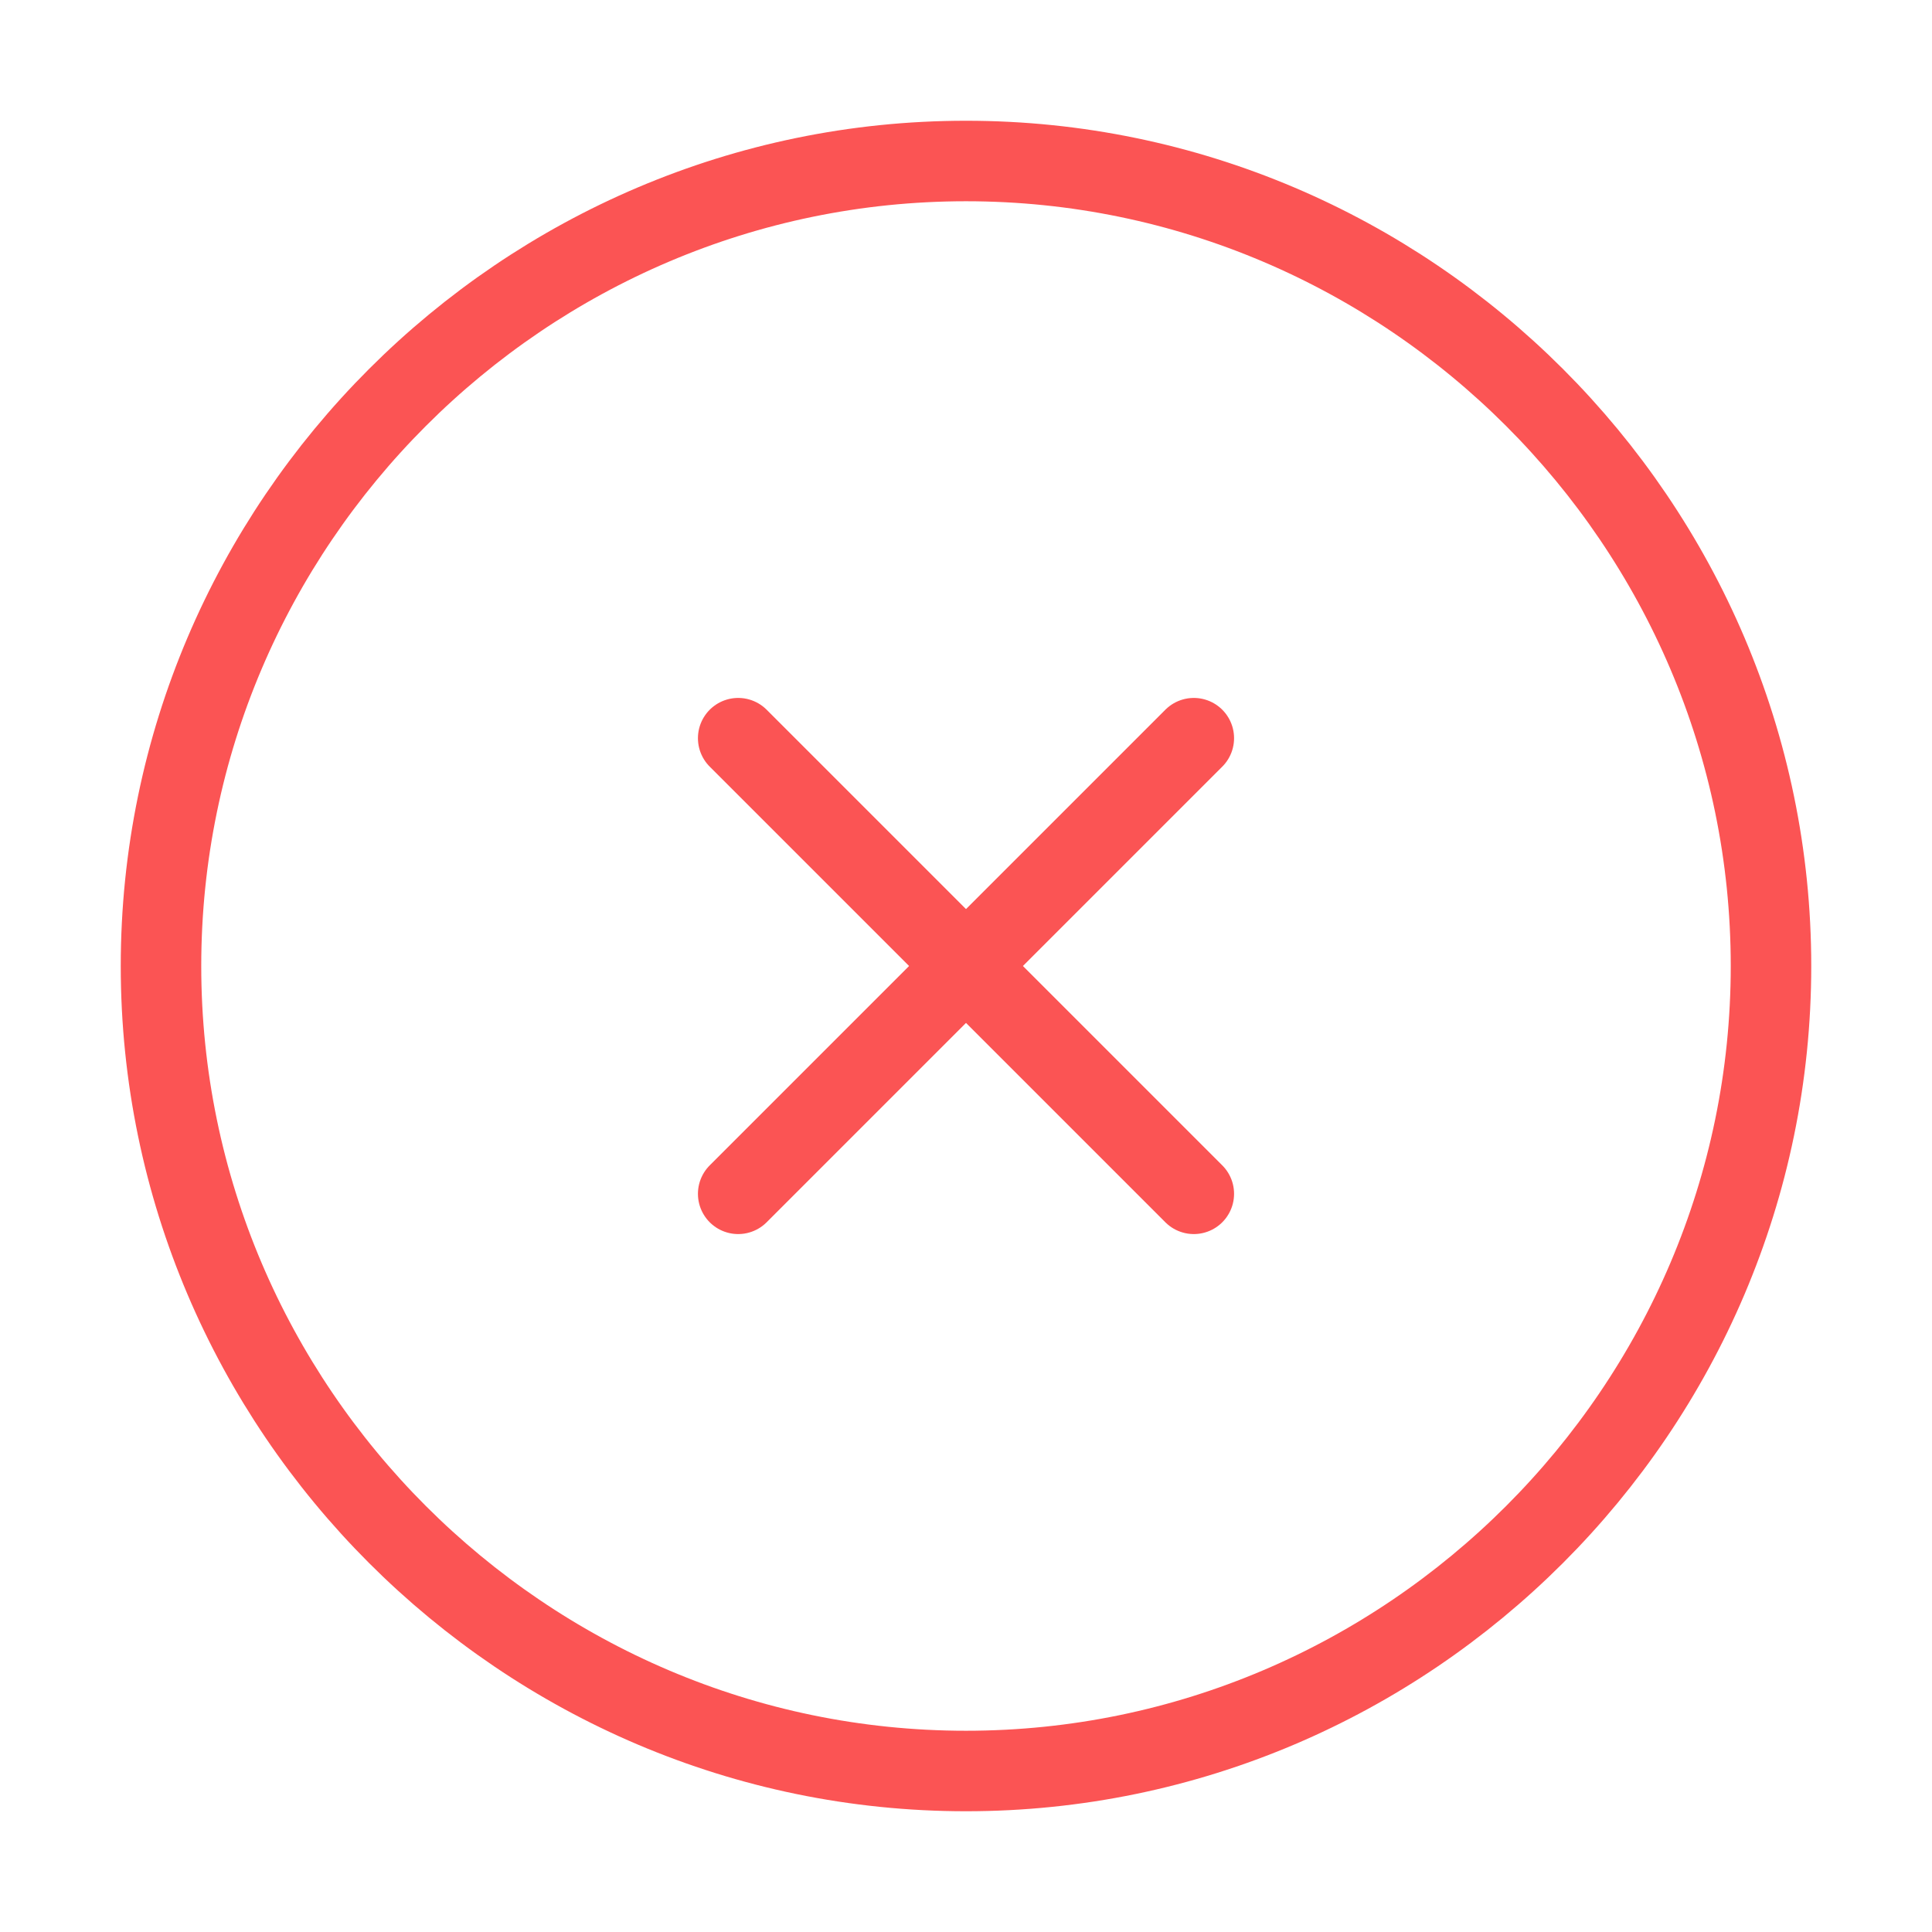 <svg width="24" height="24" viewBox="0 0 24 24" fill="none" xmlns="http://www.w3.org/2000/svg">
<path d="M12 22C17.5 22 22 17.5 22 12C22 6.5 17.5 2 12 2C6.5 2 2 6.5 2 12C2 17.5 6.5 22 12 22Z" stroke="#FB5454" stroke-linecap="round" stroke-linejoin="round"/>
<path d="M9.17 14.83L14.83 9.17" stroke="#FB5454" stroke-linecap="round" stroke-linejoin="round"/>
<path d="M14.83 14.83L9.17 9.17" stroke="#FB5454" stroke-linecap="round" stroke-linejoin="round"/>
</svg>

